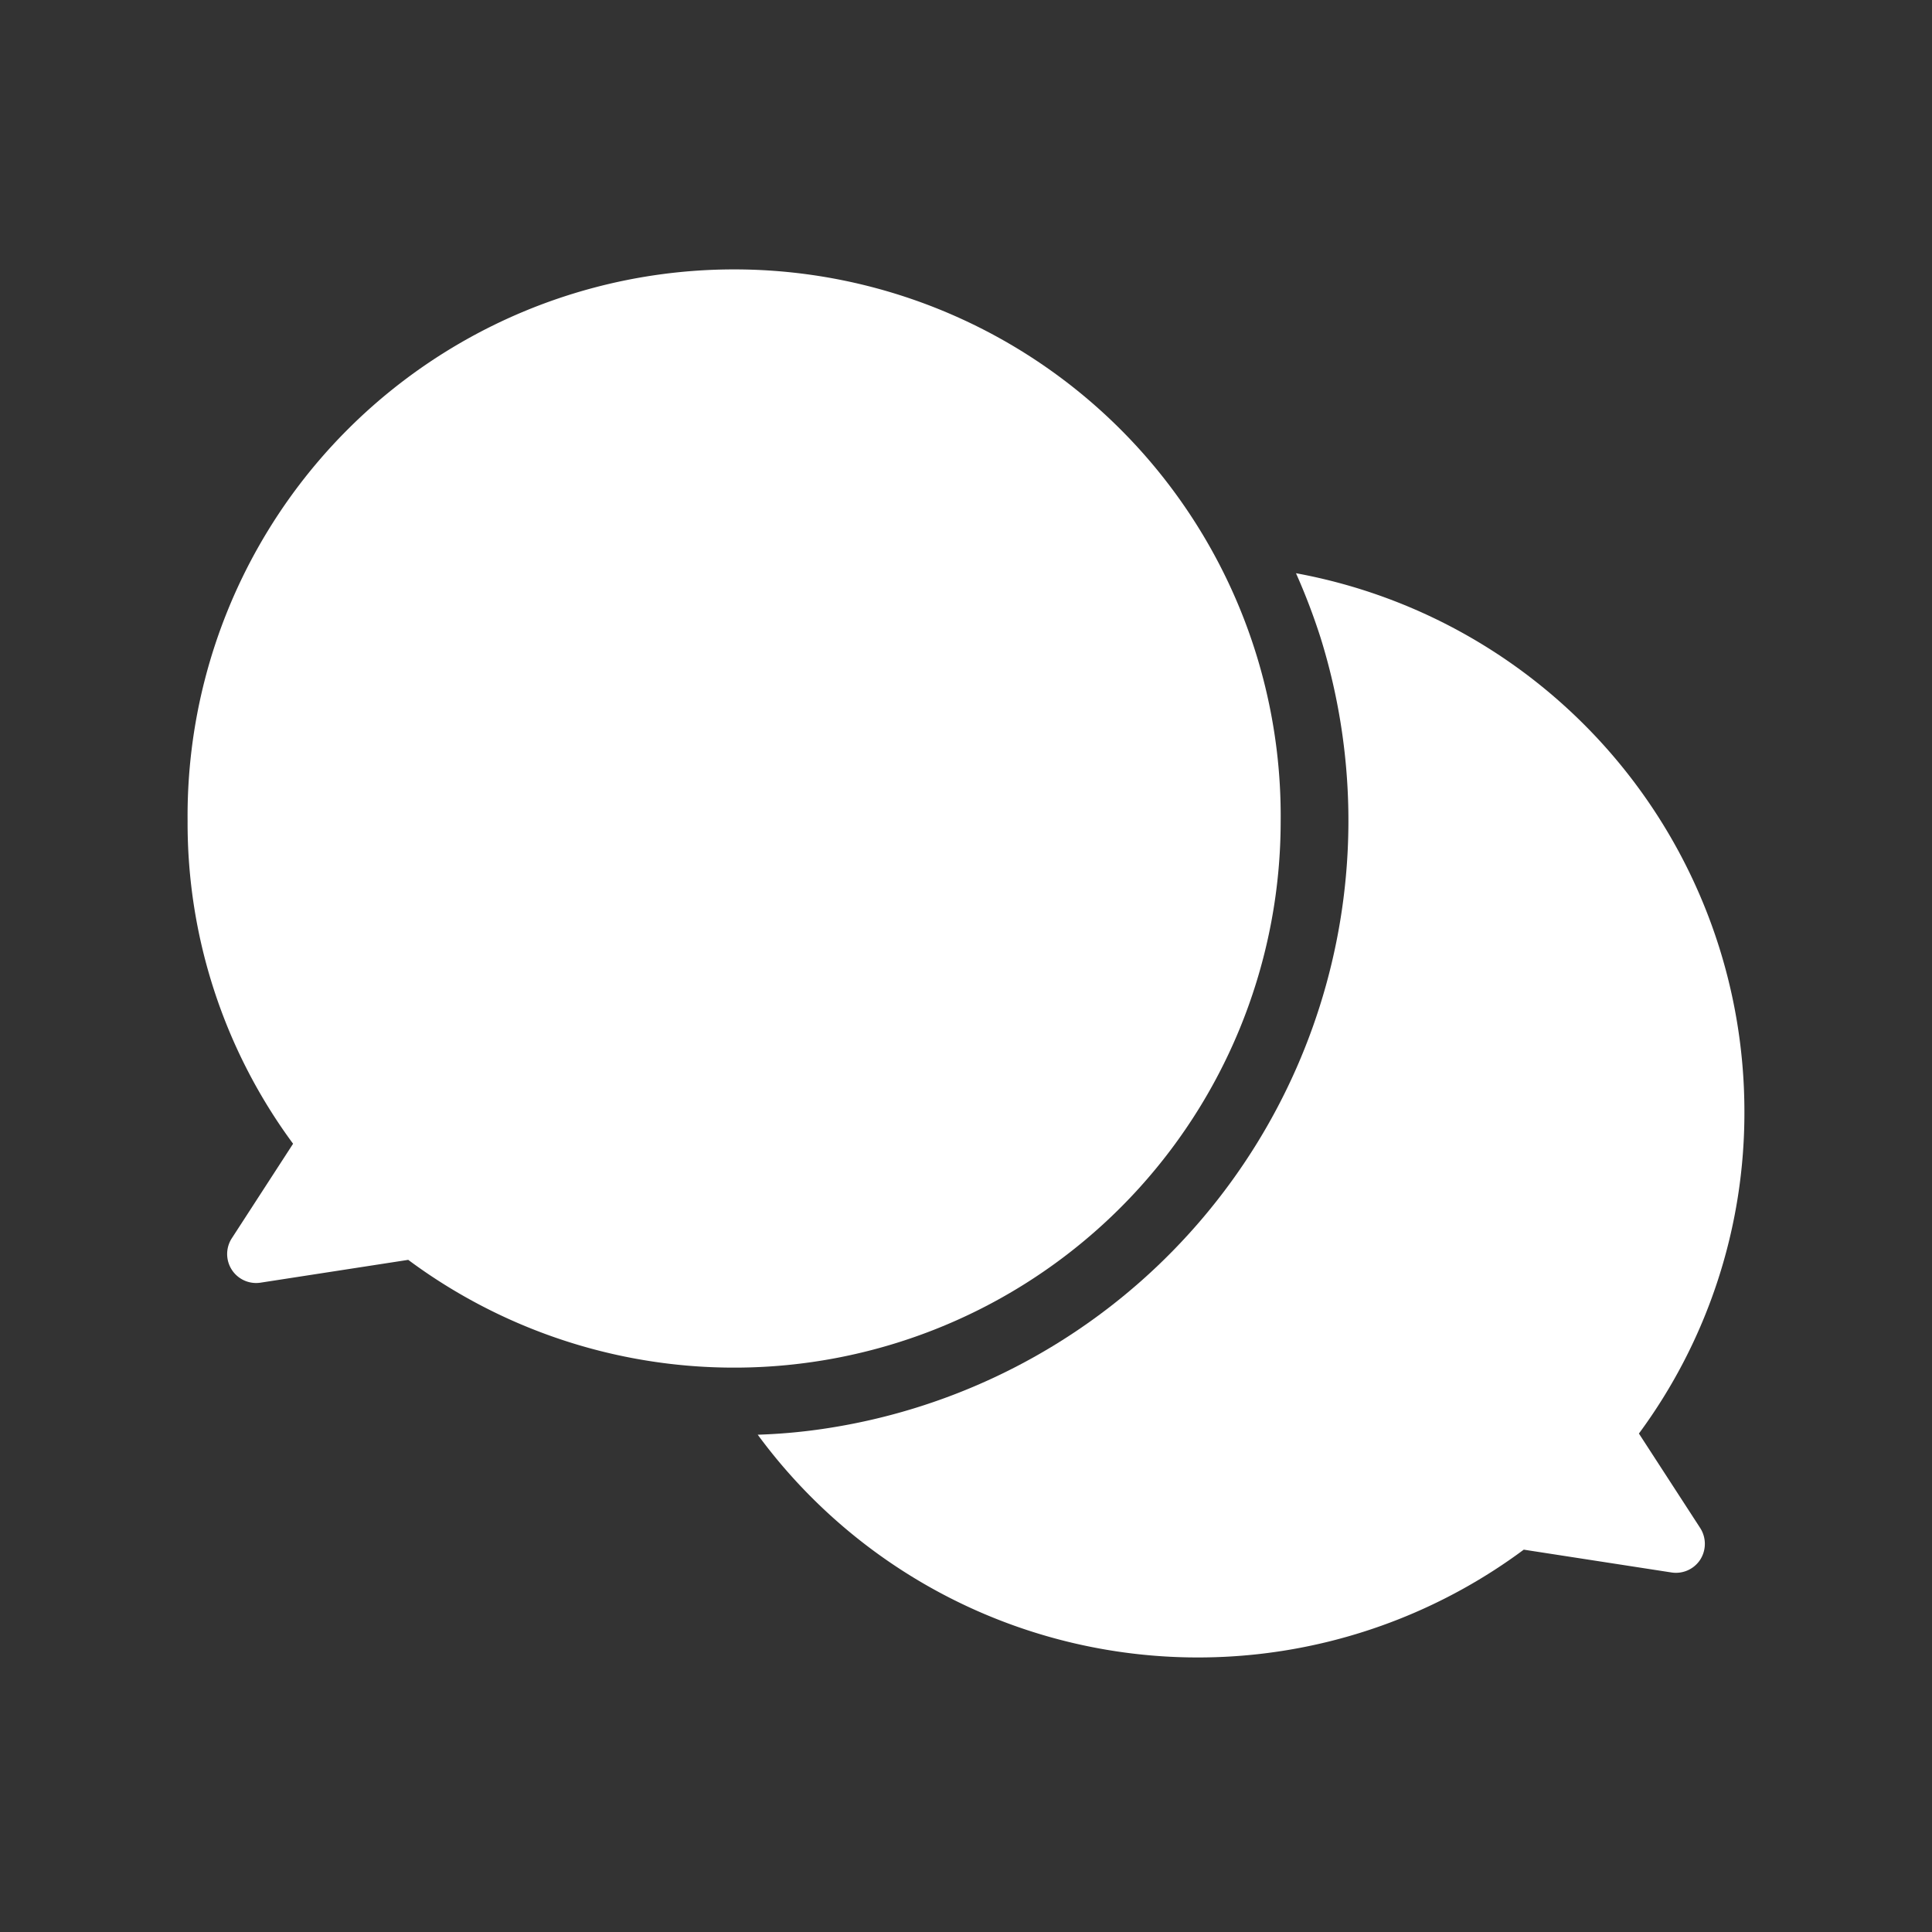 <svg width="40" height="40" fill="none" xmlns="http://www.w3.org/2000/svg"><rect width="100%" height="100%" fill="#333333" stroke="none"/><path d="M26.832 11.868c.194.435.363.88.508 1.332a12.728 12.728 0 01-10.224 16.372c-.473.073-.95.117-1.428.132a11.311 11.311 0 0015.86 2.38l3.057.472a.6.6 0 00.596-.264.608.608 0 000-.656l-1.269-1.956A11.176 11.176 0 0036.116 23a11.332 11.332 0 00-9.284-11.132z" fill="#fff"/><path d="M26.515 17a11.316 11.316 0 01-18.063 9.084l-3.056.472a.6.6 0 01-.596-.92l1.268-1.956A11.176 11.176 0 013.884 17a11.316 11.316 0 1122.631 0z" fill="#fff"/></svg>